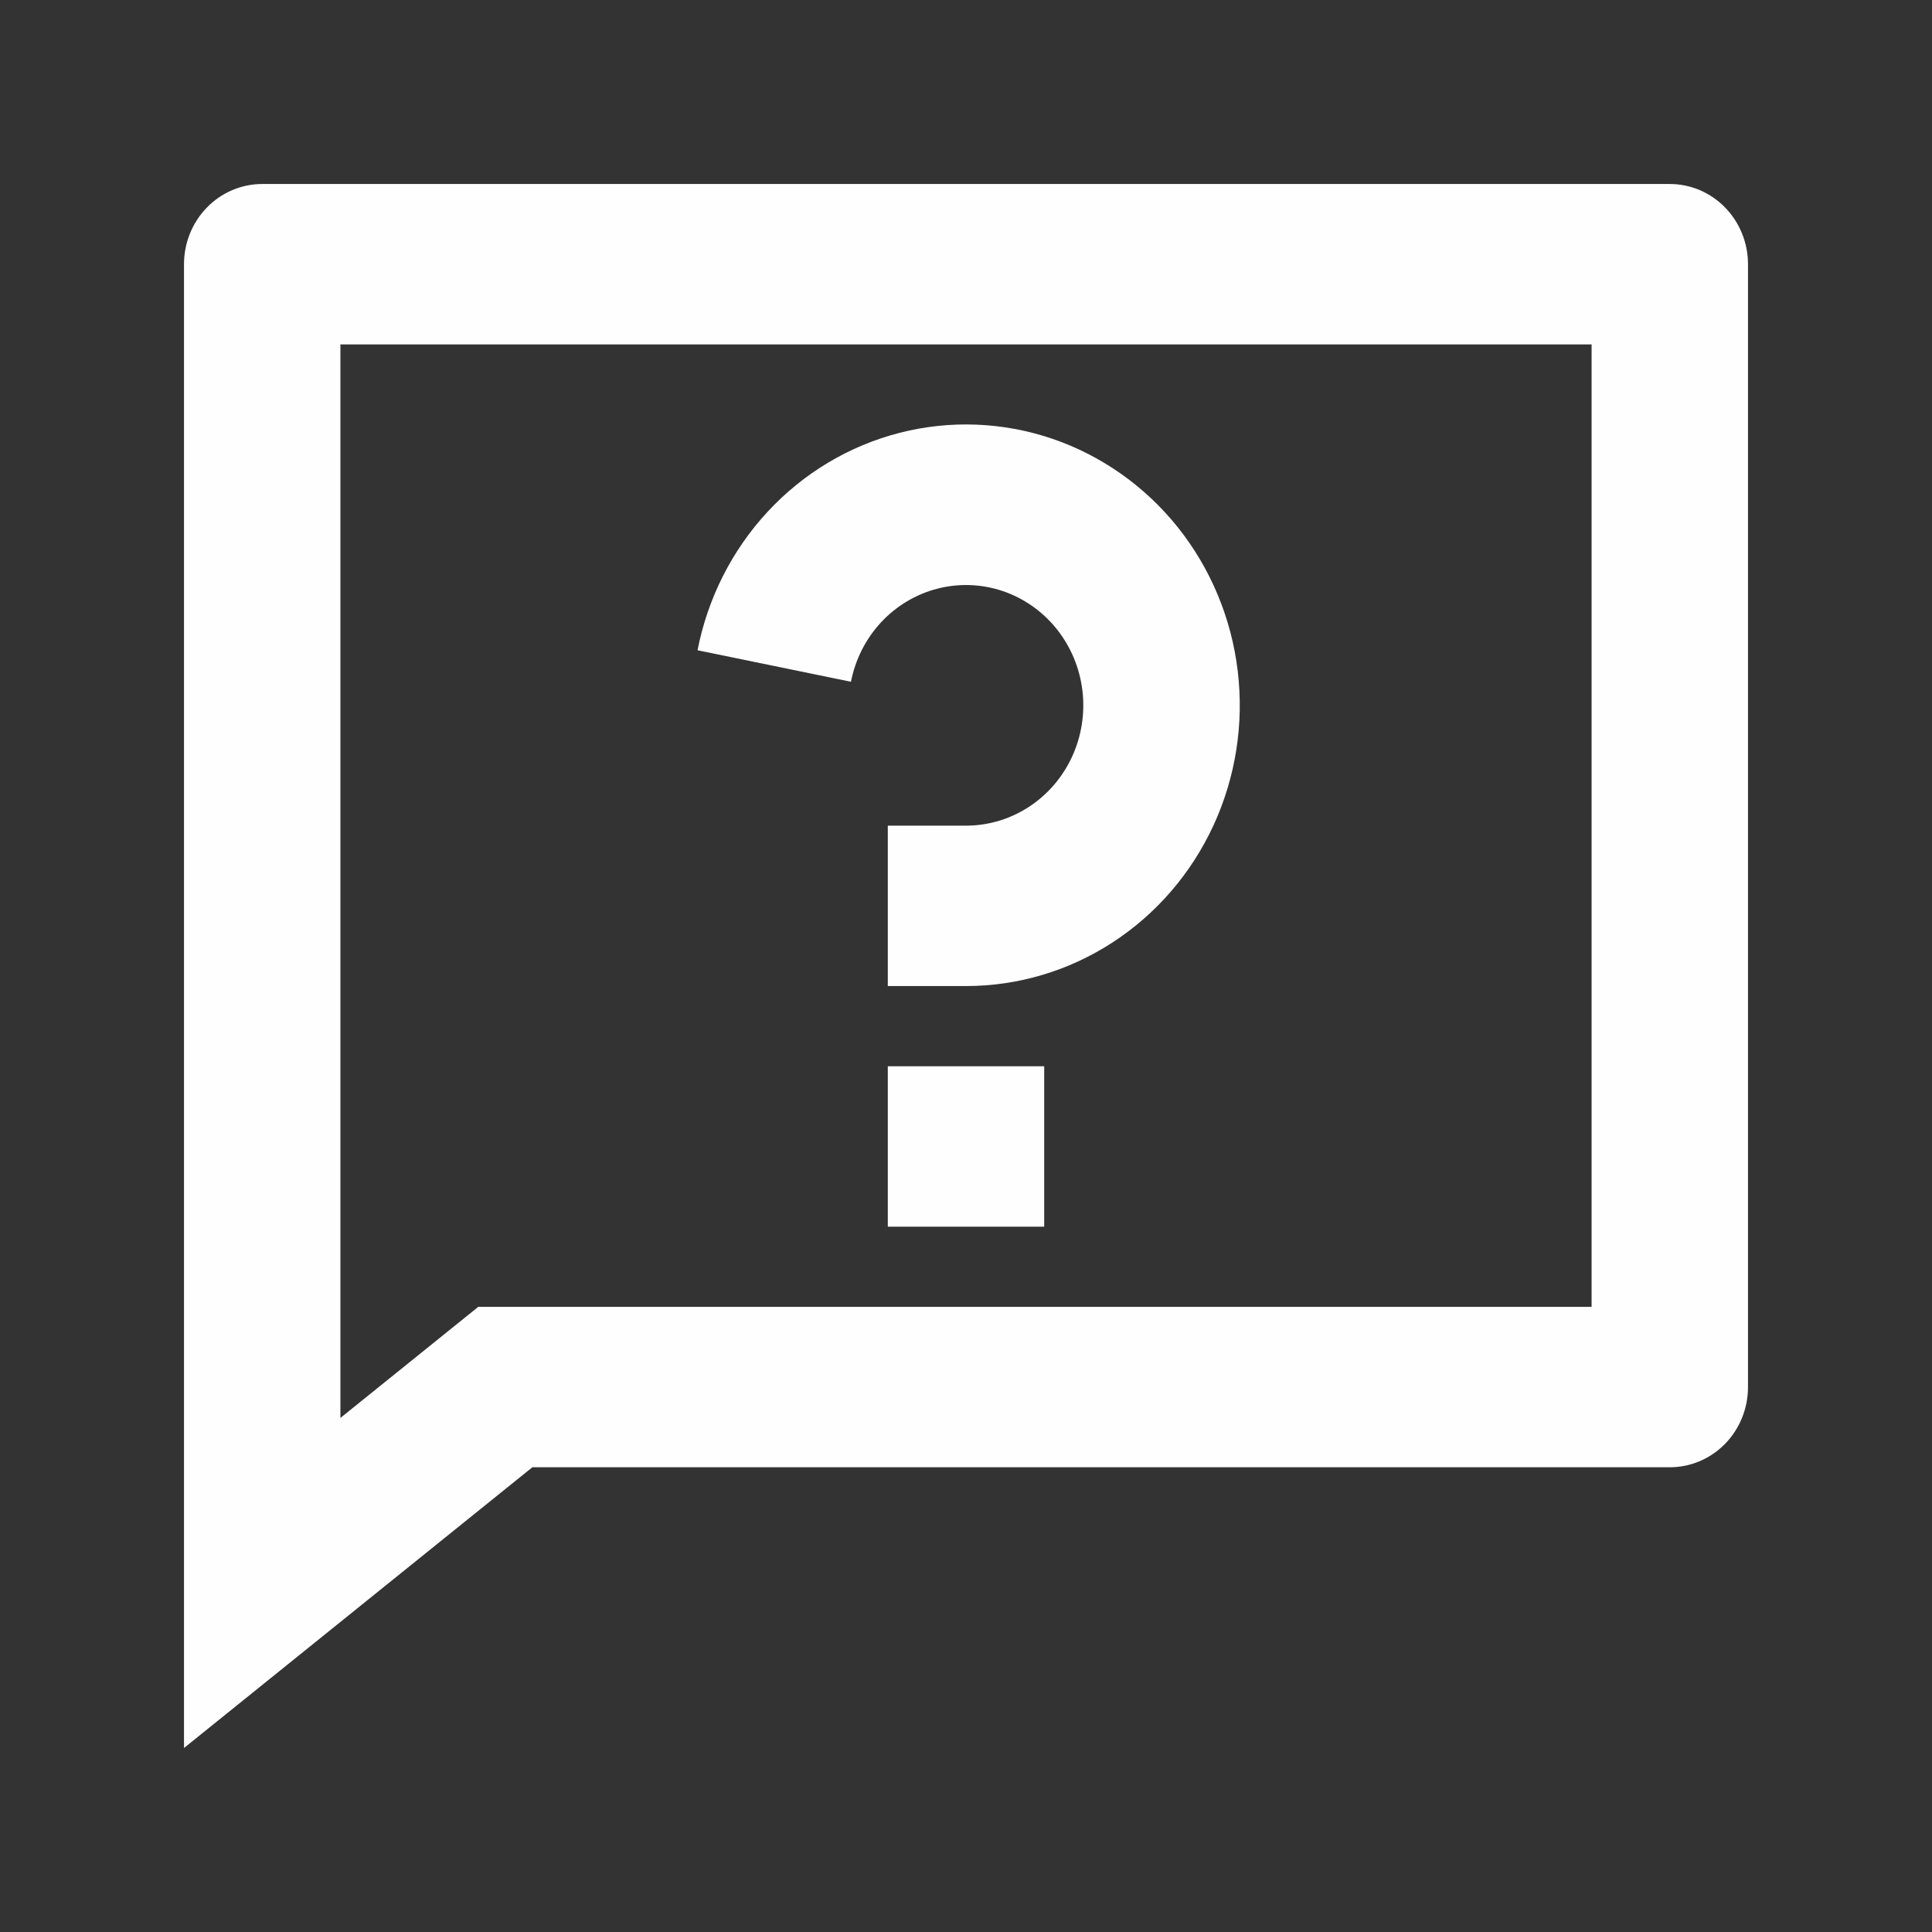 <svg width="42" height="42" viewBox="0 0 42 42" fill="none" xmlns="http://www.w3.org/2000/svg">
<rect x="0" y="0" width="42" height="42" fill="#333333" stroke="none"/>
<path d="M10.397 28.41H34.6V7.487H7.4V30.825L10.397 28.41ZM11.573 31.897L4 38V5.744C4 5.281 4.179 4.838 4.498 4.511C4.817 4.184 5.249 4 5.7 4H36.3C36.751 4 37.183 4.184 37.502 4.511C37.821 4.838 38 5.281 38 5.744V30.154C38 30.616 37.821 31.06 37.502 31.387C37.183 31.714 36.751 31.897 36.3 31.897H11.573ZM19.3 23.18H22.7V26.667H19.3V23.18ZM15.164 14.136C15.385 13.002 15.915 11.956 16.693 11.119C17.471 10.282 18.464 9.689 19.558 9.409C20.651 9.129 21.8 9.173 22.87 9.536C23.94 9.9 24.888 10.567 25.603 11.461C26.317 12.355 26.77 13.439 26.907 14.586C27.045 15.734 26.862 16.898 26.38 17.943C25.898 18.988 25.136 19.871 24.184 20.489C23.231 21.108 22.127 21.436 21 21.436H19.3V17.949H21C21.483 17.949 21.956 17.808 22.364 17.543C22.772 17.278 23.098 16.9 23.305 16.452C23.511 16.004 23.59 15.506 23.531 15.014C23.472 14.522 23.278 14.058 22.972 13.675C22.666 13.292 22.26 13.006 21.801 12.85C21.343 12.695 20.851 12.676 20.382 12.796C19.913 12.916 19.488 13.17 19.154 13.528C18.821 13.887 18.594 14.335 18.499 14.821L15.164 14.136Z" fill="#FEFEFE"/>
</svg>
